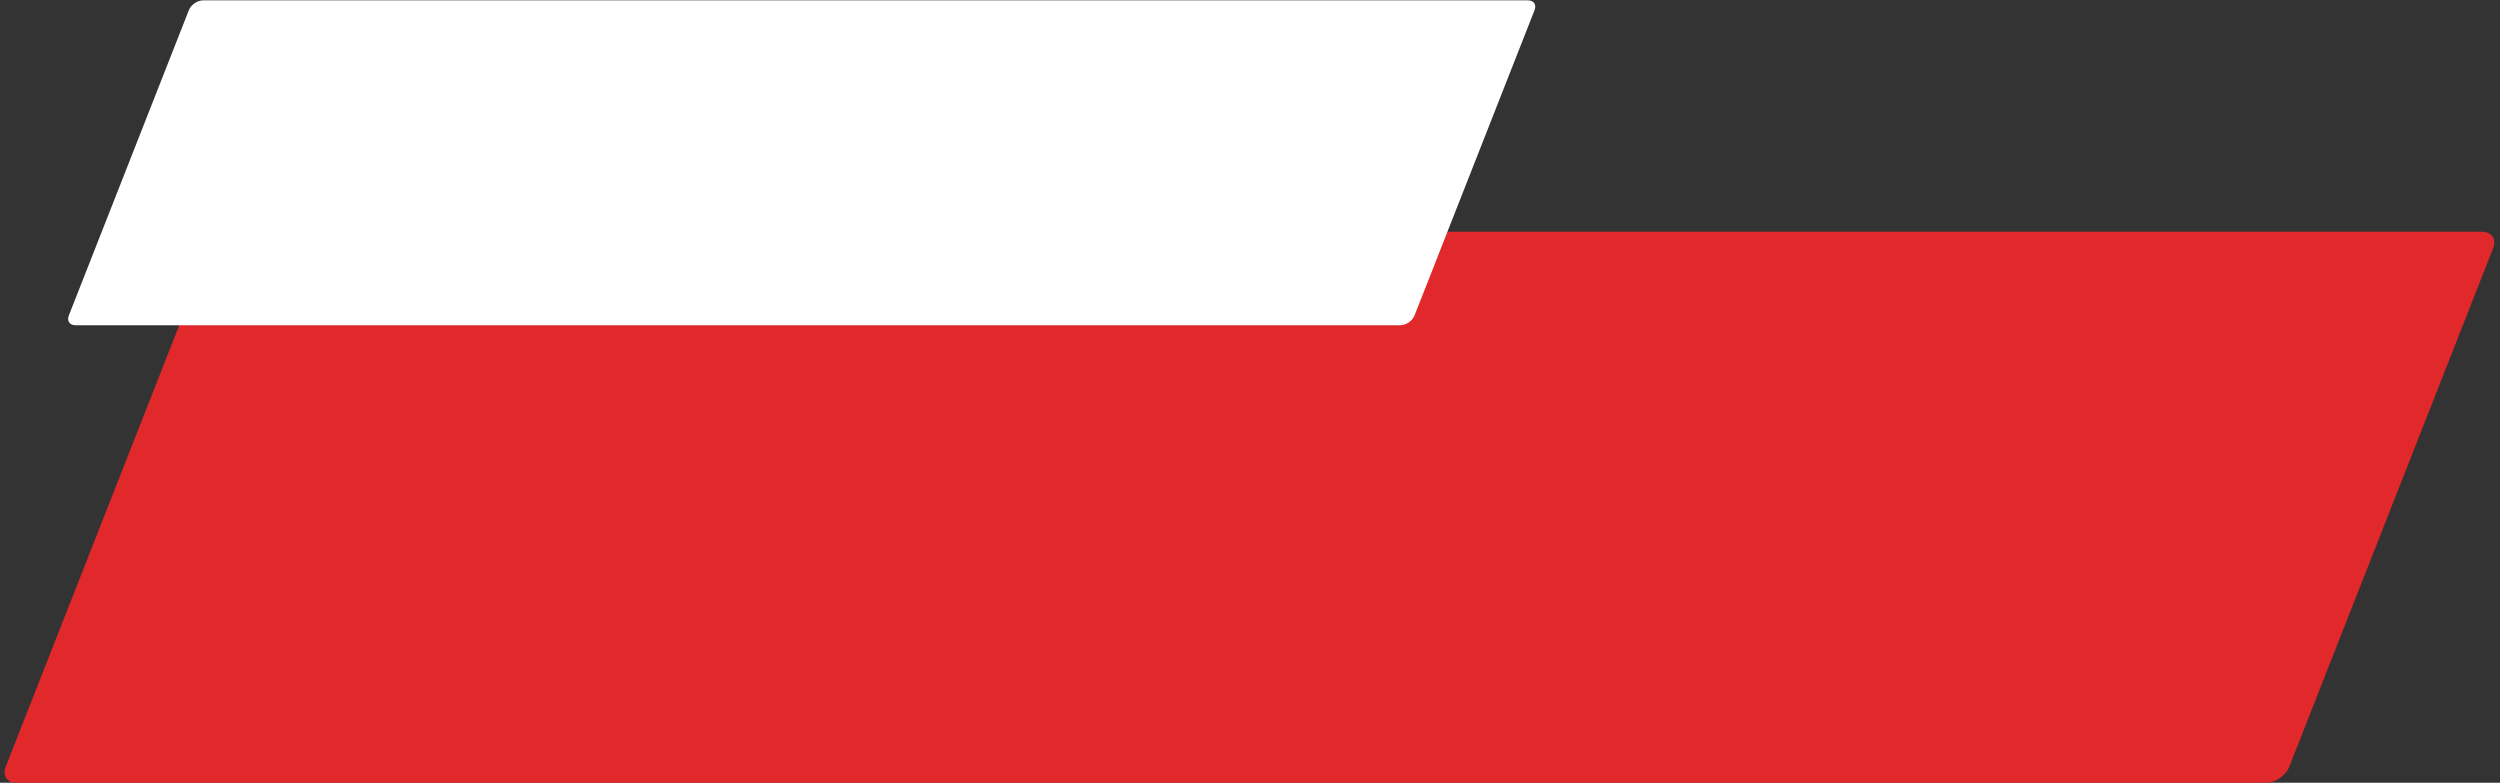 <?xml version="1.0" encoding="UTF-8"?>
<!DOCTYPE svg PUBLIC '-//W3C//DTD SVG 1.0//EN'
          'http://www.w3.org/TR/2001/REC-SVG-20010904/DTD/svg10.dtd'>
<svg height="131.5" preserveAspectRatio="xMidYMid meet" version="1.0" viewBox="-0.9 0.0 420.0 131.5" width="420.0" xmlns="http://www.w3.org/2000/svg" xmlns:xlink="http://www.w3.org/1999/xlink" zoomAndPan="magnify"
><rect x="-0.9" y="0.0" width="420.0" height="131.5" fill="#333333" stroke="none"/><g paint-order="fill markers stroke"
  ><g id="change1_1"
    ><path d="m 2362.058,270.055 h 377.678 c 1.653,0 2.984,1.331 2.984,2.984 v 93.527 c 0,1.653 -1.331,2.984 -2.984,2.984 h -377.678 c -1.653,0 -2.984,-1.331 -2.984,-2.984 v -93.527 c 0,-1.653 1.331,-2.984 2.984,-2.984 z" fill="#e1282a" transform="matrix(1 0 -.366 .931 -2224.843 -212.493)"
    /></g
    ><g id="change2_1"
    ><path d="m 2341.638,228.303 h 222.56 c 0.974,0 1.758,0.784 1.758,1.758 v 55.114 c 0,0.974 -0.784,1.758 -1.758,1.758 h -222.56 c -0.974,0 -1.758,-0.784 -1.758,-1.758 v -55.114 c 0,-0.974 0.784,-1.758 1.758,-1.758 z" fill="#fff" transform="matrix(1 0 -.366 .931 -2224.843 -212.493)"
    /></g
  ></g
></svg
>

